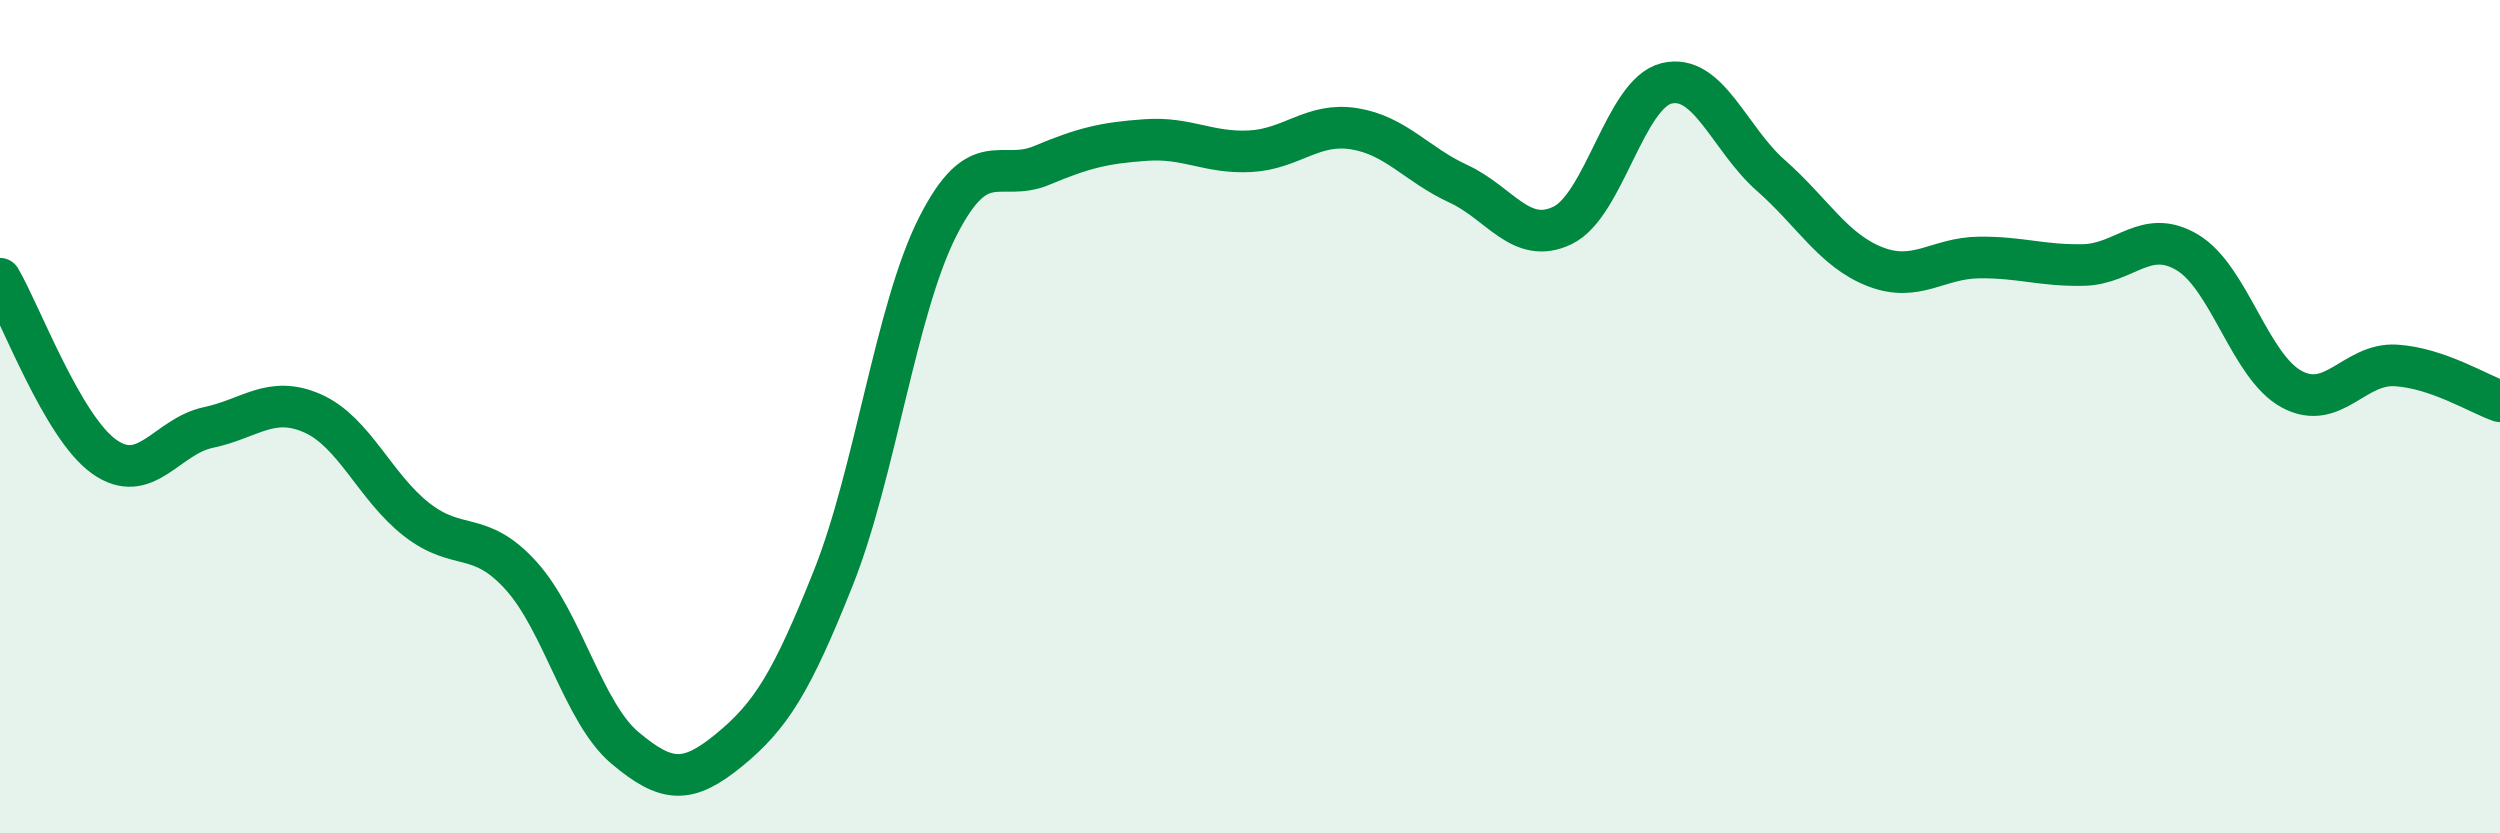 
    <svg width="60" height="20" viewBox="0 0 60 20" xmlns="http://www.w3.org/2000/svg">
      <path
        d="M 0,6.69 C 0.5,7.54 1.5,10.25 2.5,10.96 C 3.5,11.67 4,10.47 5,10.26 C 6,10.05 6.5,9.48 7.5,9.92 C 8.5,10.36 9,11.69 10,12.47 C 11,13.25 11.5,12.71 12.5,13.81 C 13.5,14.91 14,17.11 15,17.95 C 16,18.79 16.5,18.82 17.5,18 C 18.5,17.18 19,16.38 20,13.87 C 21,11.36 21.5,7.43 22.5,5.45 C 23.5,3.47 24,4.39 25,3.97 C 26,3.55 26.5,3.43 27.5,3.36 C 28.5,3.29 29,3.68 30,3.63 C 31,3.58 31.5,2.93 32.5,3.09 C 33.5,3.25 34,3.95 35,4.41 C 36,4.87 36.5,5.89 37.5,5.41 C 38.5,4.93 39,2.24 40,2 C 41,1.76 41.5,3.33 42.5,4.21 C 43.5,5.09 44,6.01 45,6.4 C 46,6.79 46.5,6.19 47.5,6.18 C 48.5,6.17 49,6.38 50,6.36 C 51,6.34 51.5,5.46 52.5,6.06 C 53.5,6.66 54,8.8 55,9.34 C 56,9.88 56.5,8.71 57.5,8.77 C 58.5,8.83 59.5,9.46 60,9.63L60 20L0 20Z"
        fill="#008740"
        opacity="0.1"
        stroke-linecap="round"
        stroke-linejoin="round"
      />
      <path
        d="M 0,6.69 C 0.5,7.54 1.5,10.25 2.5,10.96 C 3.5,11.67 4,10.47 5,10.26 C 6,10.05 6.5,9.48 7.5,9.92 C 8.5,10.36 9,11.69 10,12.47 C 11,13.25 11.5,12.71 12.5,13.81 C 13.5,14.91 14,17.11 15,17.95 C 16,18.79 16.5,18.82 17.5,18 C 18.5,17.18 19,16.38 20,13.87 C 21,11.36 21.5,7.43 22.5,5.45 C 23.5,3.47 24,4.39 25,3.97 C 26,3.55 26.5,3.43 27.5,3.36 C 28.5,3.29 29,3.68 30,3.63 C 31,3.58 31.5,2.93 32.5,3.09 C 33.5,3.25 34,3.95 35,4.41 C 36,4.87 36.5,5.89 37.5,5.41 C 38.5,4.93 39,2.24 40,2 C 41,1.76 41.5,3.33 42.5,4.21 C 43.5,5.09 44,6.01 45,6.4 C 46,6.79 46.5,6.19 47.5,6.18 C 48.5,6.17 49,6.38 50,6.36 C 51,6.34 51.5,5.46 52.5,6.06 C 53.5,6.66 54,8.8 55,9.34 C 56,9.88 56.5,8.71 57.5,8.77 C 58.5,8.83 59.5,9.46 60,9.63"
        stroke="#008740"
        stroke-width="1"
        fill="none"
        stroke-linecap="round"
        stroke-linejoin="round"
      />
    </svg>
  
